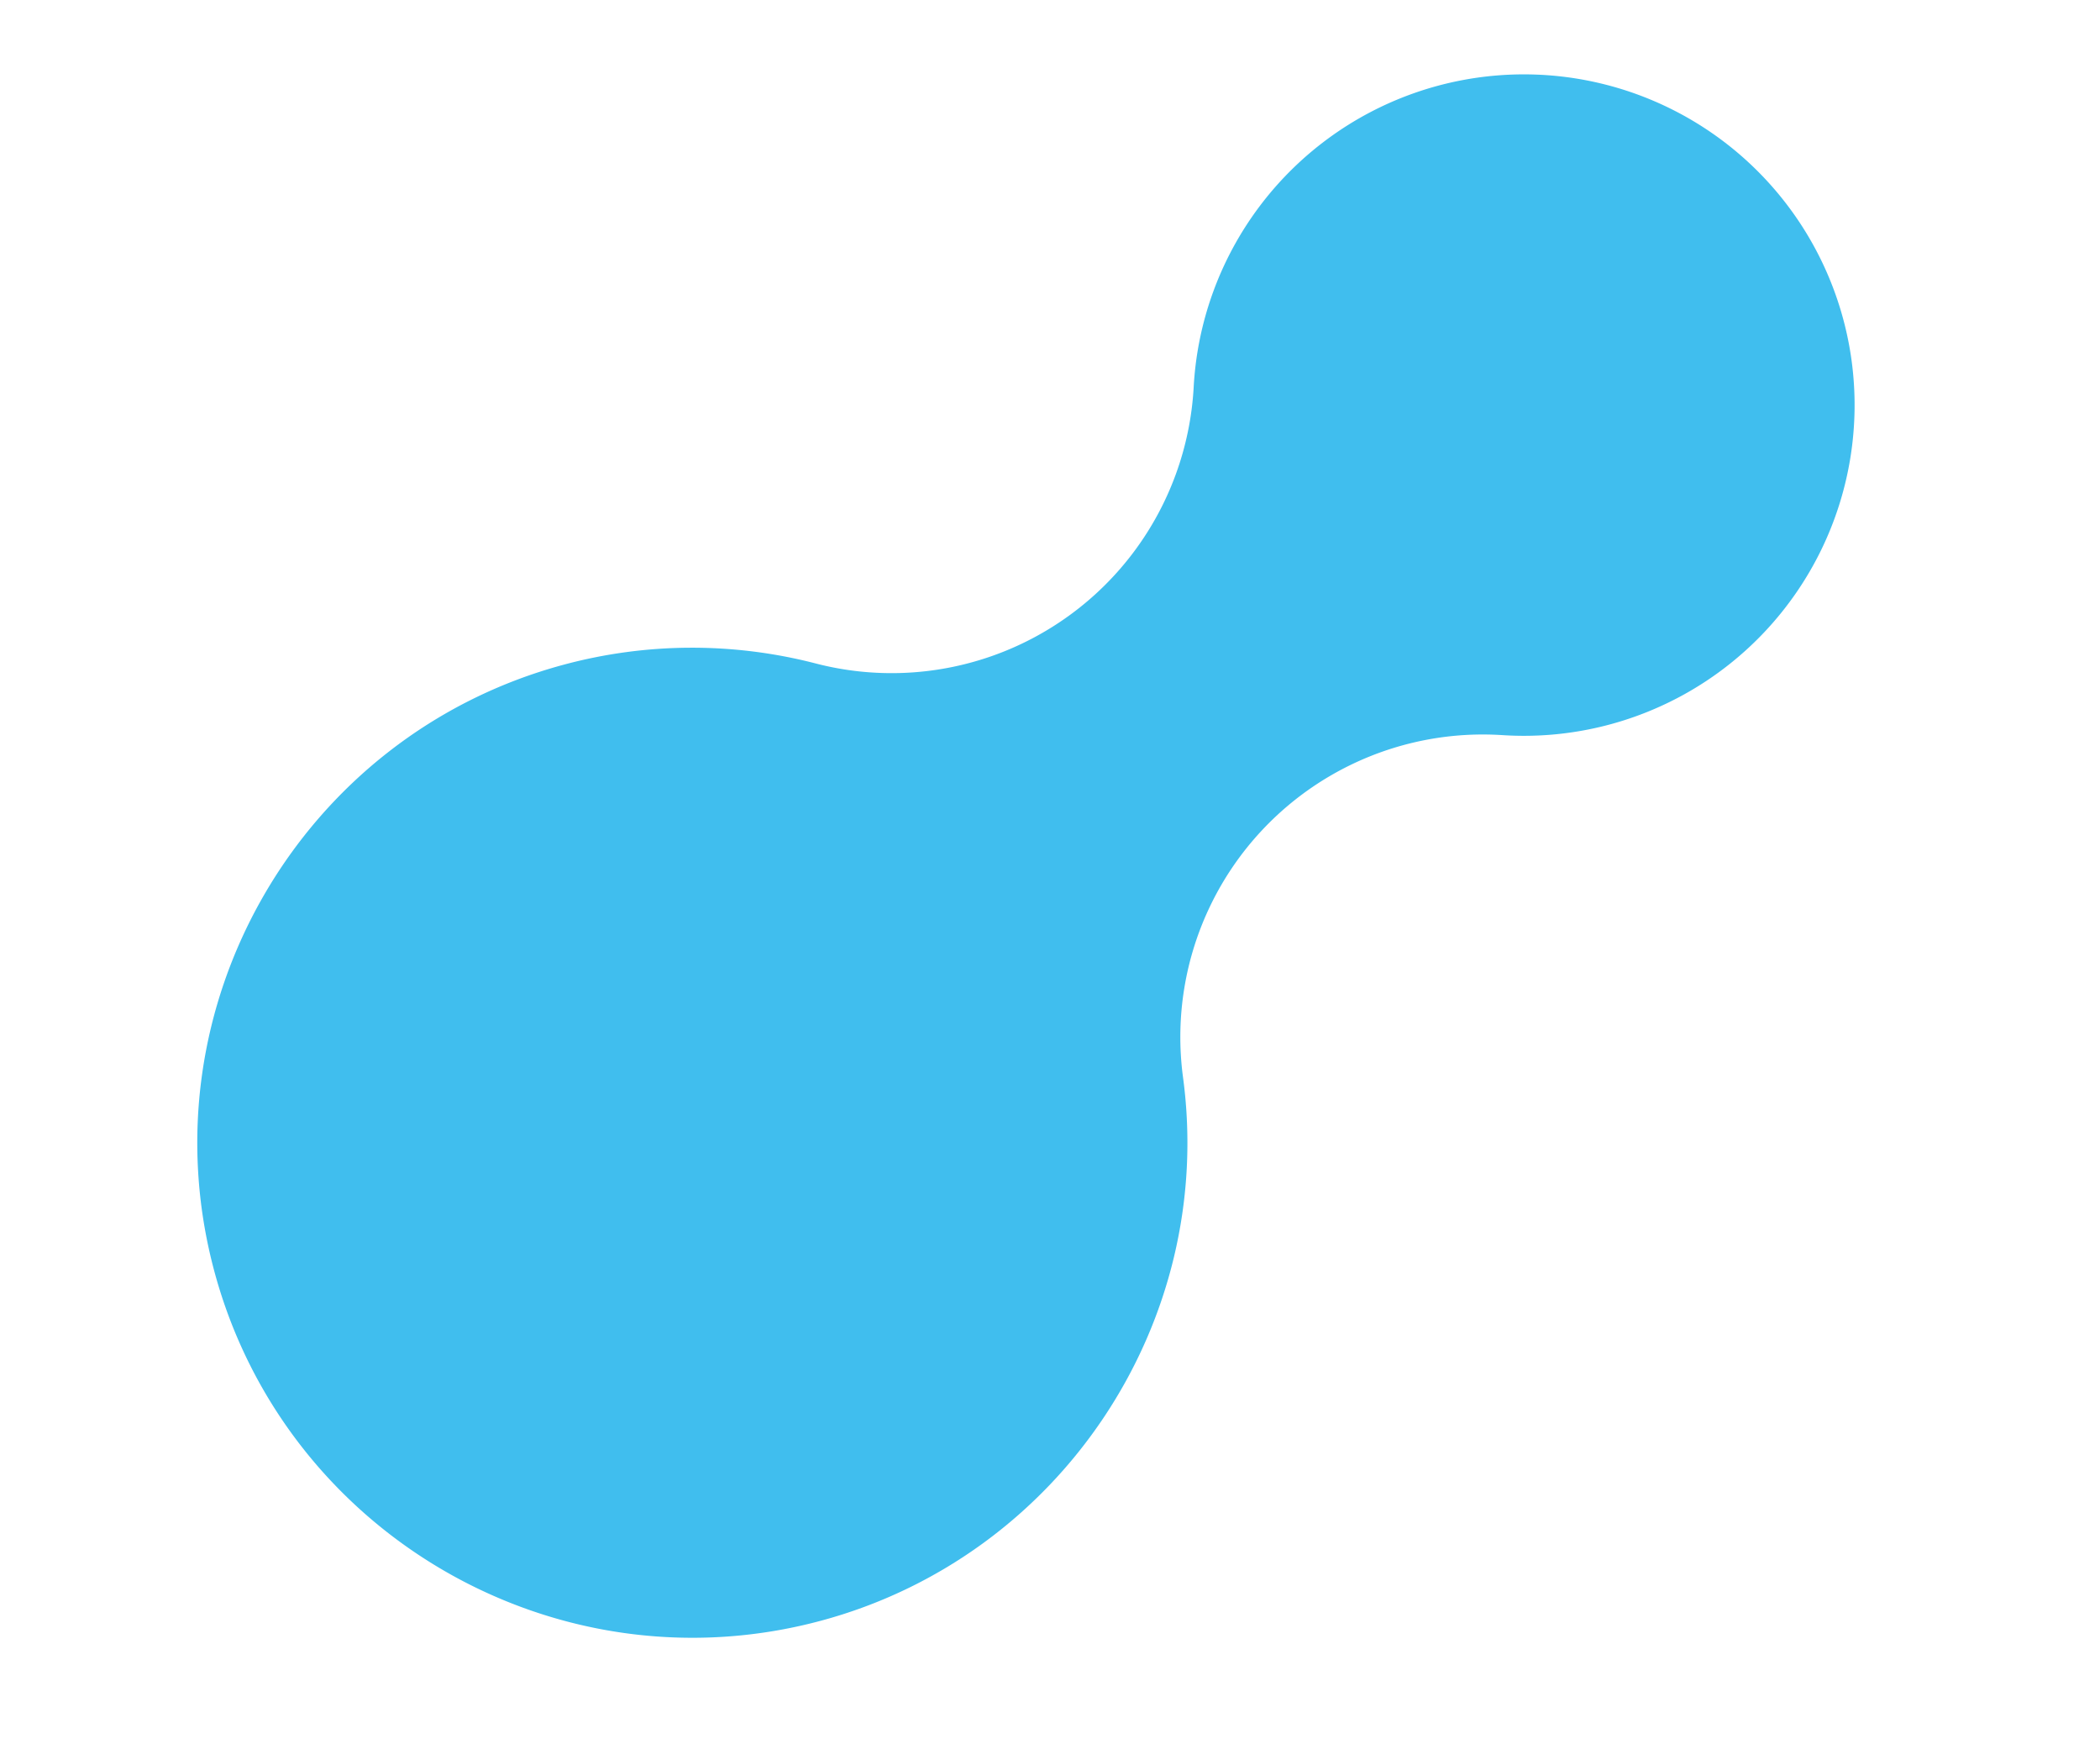 <svg xmlns="http://www.w3.org/2000/svg" width="639.115" height="532.136" viewBox="0 0 639.115 532.136">
  <path id="パス_25741" data-name="パス 25741" d="M251.89,553.807c83.055,0,150.626-67.57,150.626-150.625,0-75.507-56.394-139.726-131.173-149.38a92.058,92.058,0,0,1-75.375-120.929A100.635,100.635,0,1,0,69.38,196.3a92.058,92.058,0,0,1,51.351,132.906,150.117,150.117,0,0,0-19.467,73.975c0,83.055,67.57,150.626,150.626,150.626" transform="matrix(0.259, 0.966, -0.966, 0.259, 534.937, 0)" fill="#40beee"/>
</svg>
